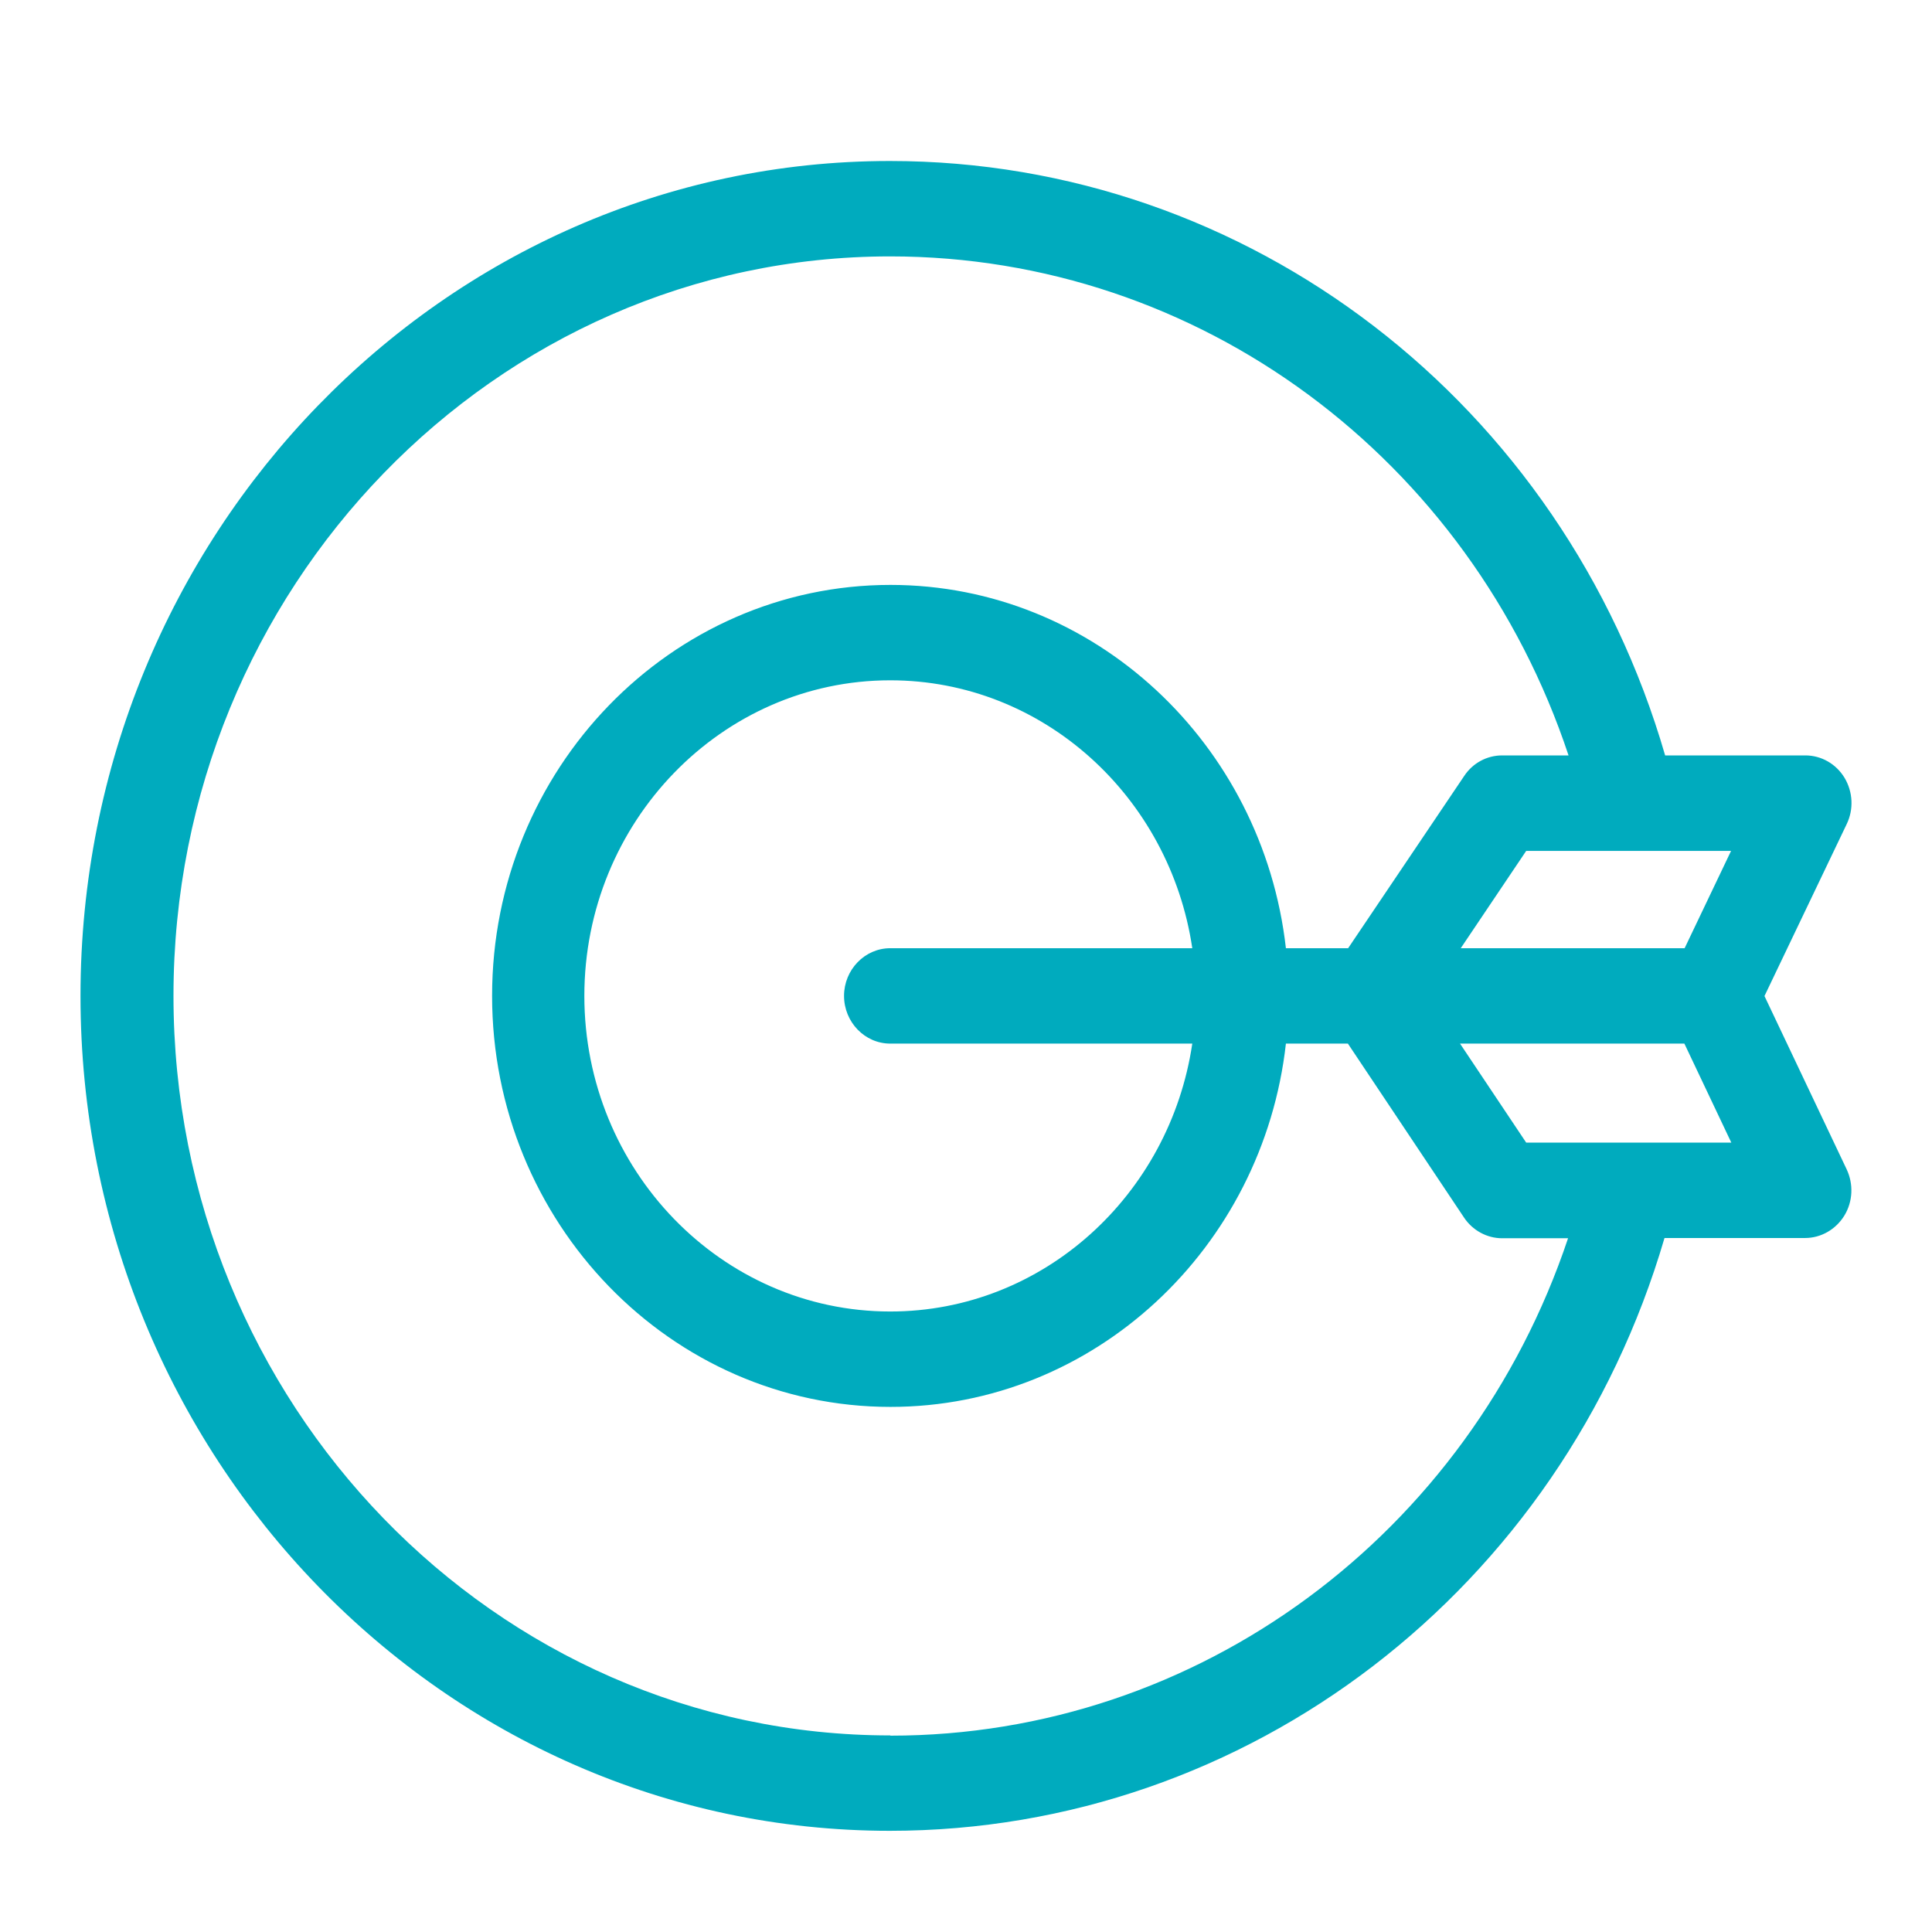 <svg width="24" height="24" viewBox="0 0 24 24" fill="none" xmlns="http://www.w3.org/2000/svg">
<path d="M21.92 12.371L22.94 10.238C23.029 10.054 23.018 9.838 22.914 9.663C22.808 9.488 22.624 9.384 22.426 9.384H20.685C19.418 5.014 15.52 2 11.054 2C5.51 2 1 6.652 1 12.371C1 18.09 5.51 22.743 11.054 22.743C15.509 22.743 19.401 19.738 20.677 15.379H22.423C22.621 15.379 22.805 15.273 22.911 15.101C23.018 14.926 23.026 14.709 22.94 14.526L21.918 12.371H21.92ZM20.26 10.57C20.26 10.57 20.274 10.57 20.283 10.57H21.504L20.927 11.779H18.146L18.959 10.57H20.263H20.26ZM11.059 21.558C6.15 21.558 2.155 17.436 2.155 12.371C2.155 7.307 6.15 3.185 11.059 3.185C14.897 3.185 18.261 5.698 19.485 9.384H18.66C18.471 9.384 18.295 9.479 18.189 9.639L16.747 11.779H15.974C15.687 9.242 13.596 7.266 11.062 7.266C8.333 7.266 6.113 9.556 6.113 12.371C6.113 15.187 8.333 17.477 11.062 17.477C13.596 17.477 15.69 15.501 15.974 12.964H16.744L18.186 15.124C18.292 15.284 18.471 15.382 18.66 15.382H19.479C18.249 19.057 14.889 21.561 11.062 21.561L11.059 21.558ZM11.059 12.964H14.811C14.532 14.846 12.958 16.292 11.059 16.292C8.963 16.292 7.259 14.532 7.259 12.371C7.259 10.211 8.965 8.451 11.059 8.451C12.958 8.451 14.532 9.897 14.811 11.779H11.059C10.743 11.779 10.485 12.046 10.485 12.371C10.485 12.697 10.743 12.964 11.059 12.964ZM18.959 14.194L18.137 12.964H20.924L21.507 14.194H18.959Z" fill="#00ABBE"/>
</svg>
